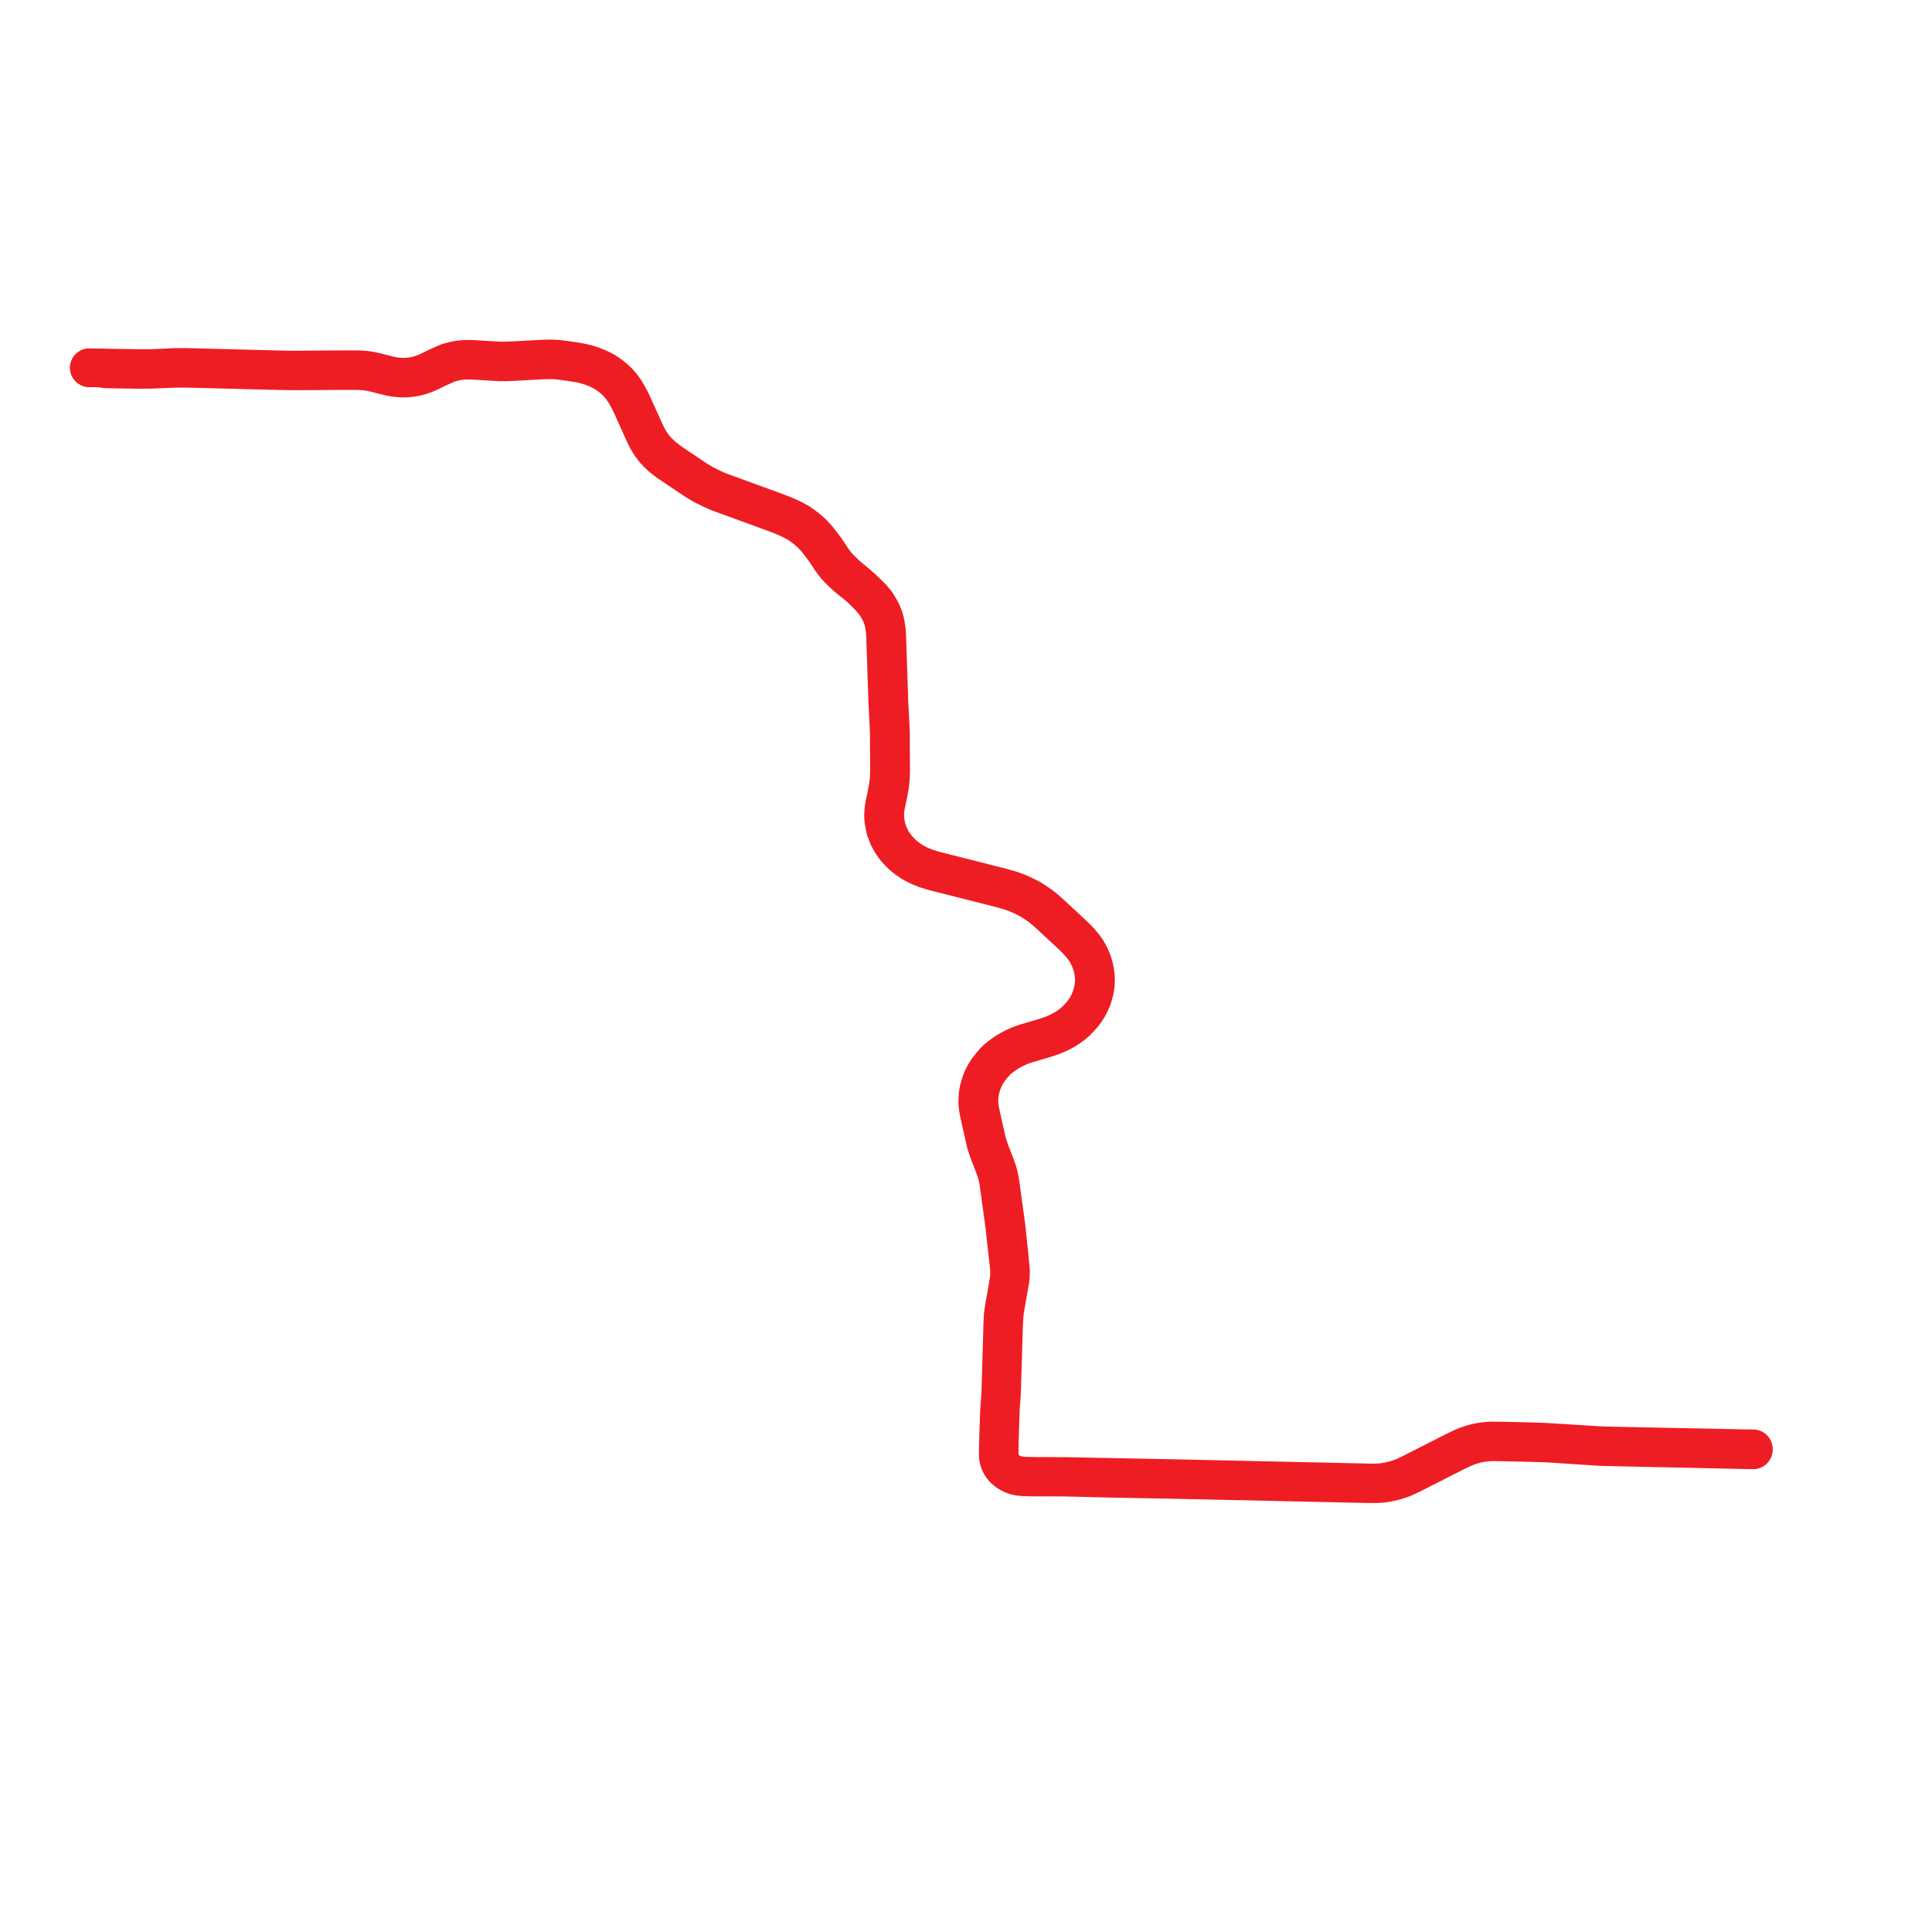     
<svg width="432.415" height="432.415" version="1.1"
     xmlns="http://www.w3.org/2000/svg">

  <title>Plan de ligne</title>
  <desc>Du 2002-03-15 au 9999-01-01</desc>

<path d='M 20 82.314 L 21.779 82.344 L 22.75 82.36 L 23.148 82.423 L 23.284 82.469 L 23.427 82.519 L 23.798 82.567 L 25.823 82.598 L 30.876 82.675 L 33.35 82.668 L 34.363 82.626 L 39.519 82.433 L 41.76 82.428 L 53.757 82.736 L 59.856 82.893 L 61.057 82.919 L 62.118 82.944 L 63.365 82.975 L 65.631 83.003 L 68.39 82.996 L 75.181 82.952 L 76.766 82.948 L 78.526 82.944 L 79.835 82.95 L 80.208 82.952 L 81.084 82.989 L 81.921 83.072 L 82.864 83.209 L 83.677 83.38 L 85.636 83.875 L 87.387 84.303 L 88.384 84.477 L 89.333 84.587 L 90.187 84.62 L 90.896 84.612 L 91.431 84.57 L 92.292 84.468 L 92.913 84.361 L 93.578 84.208 L 94.364 83.969 L 94.939 83.765 L 95.569 83.508 L 96.684 82.991 L 97.815 82.429 L 100.111 81.403 L 100.743 81.194 L 101.41 81.017 L 102.06 80.872 L 102.742 80.743 L 103.236 80.691 L 103.703 80.649 L 104.319 80.62 L 105.16 80.611 L 106.012 80.641 L 107.855 80.753 L 108.956 80.819 L 111.865 80.99 L 113.667 80.975 L 115.373 80.898 L 118.095 80.745 L 119.806 80.655 L 121.514 80.565 L 122.666 80.533 L 123.862 80.538 L 124.705 80.595 L 125.594 80.684 L 127.065 80.887 L 129.372 81.239 L 130.407 81.45 L 131.201 81.647 L 132.107 81.926 L 132.686 82.132 L 133.137 82.301 L 133.738 82.551 L 134.356 82.837 L 135.06 83.216 L 135.76 83.63 L 136.576 84.226 L 137.311 84.813 L 137.779 85.231 L 138.194 85.644 L 138.602 86.089 L 138.976 86.553 L 139.7 87.536 L 140.452 88.829 L 141.239 90.358 L 144.059 96.633 L 144.602 97.767 L 144.912 98.367 L 145.232 98.914 L 145.73 99.692 L 146.512 100.709 L 147.203 101.443 L 148.127 102.321 L 149.077 103.064 L 149.651 103.485 L 151.531 104.747 L 152.098 105.136 L 152.681 105.535 L 155.649 107.516 L 157.429 108.58 L 158.83 109.28 L 159.744 109.714 L 160.866 110.197 L 165.94 112.049 L 173.249 114.716 L 175.09 115.413 L 176.227 115.907 L 177.266 116.397 L 178.7 117.173 L 180.18 118.232 L 181.572 119.424 L 182.809 120.762 L 184.536 123.02 L 186.052 125.306 L 186.973 126.532 L 187.664 127.306 L 189.067 128.673 L 190.366 129.775 L 191.688 130.816 L 192.926 131.897 L 194.495 133.489 L 195.207 134.26 L 195.958 135.187 L 196.669 136.346 L 197.185 137.376 L 197.592 138.44 L 197.78 139.158 L 197.871 139.509 L 198.109 140.992 L 198.202 142.279 L 198.704 157.335 L 198.792 158.994 L 198.934 161.785 L 199.036 164.073 L 199.043 164.992 L 199.048 165.975 L 199.062 169.064 L 199.077 172.54 L 199.023 174.269 L 198.809 176.03 L 198.627 177.07 L 198.174 179.304 L 197.946 180.306 L 197.808 181.403 L 197.742 182.405 L 197.8 183.499 L 198.02 184.785 L 198.29 185.903 L 198.794 187.178 L 199.229 188.037 L 199.575 188.632 L 200.107 189.398 L 200.535 189.958 L 201.196 190.679 L 201.883 191.371 L 202.874 192.186 L 204.072 192.999 L 204.759 193.396 L 205.898 193.948 L 207.137 194.455 L 209.011 195.035 L 210.276 195.352 L 212.176 195.832 L 214.063 196.308 L 223.064 198.593 L 224.529 198.968 L 226.4 199.528 L 227.467 199.911 L 228.51 200.363 L 229.565 200.862 L 230.527 201.364 L 231.794 202.18 L 233.005 203.025 L 234.172 203.996 L 235.379 205.105 L 235.592 205.301 L 236.937 206.539 L 237.887 207.421 L 238.644 208.124 L 239.791 209.187 L 240.882 210.24 L 241.616 211.048 L 242.283 211.827 L 242.873 212.636 L 243.356 213.446 L 243.811 214.344 L 244.267 215.448 L 244.532 216.343 L 244.73 217.256 L 244.887 218.42 L 244.935 219.343 L 244.892 220.347 L 244.717 221.511 L 244.48 222.462 L 244.21 223.349 L 243.721 224.454 L 243.285 225.297 L 242.755 226.128 L 242.164 226.922 L 241.509 227.669 L 240.635 228.552 L 239.846 229.224 L 239.029 229.819 L 237.899 230.517 L 237.606 230.647 L 236.977 230.99 L 235.513 231.633 L 233.797 232.201 L 229.394 233.498 L 228.101 233.959 L 227.011 234.478 L 226.22 234.875 L 225.157 235.504 L 223.884 236.411 L 223.219 236.955 L 222.671 237.479 L 221.879 238.378 L 221.093 239.37 L 220.436 240.407 L 219.887 241.497 L 219.533 242.384 L 219.128 243.761 L 218.922 244.925 L 218.853 245.902 L 218.844 247.067 L 218.942 247.837 L 219.073 248.712 L 219.689 251.513 L 219.896 252.423 L 220.102 253.334 L 220.618 255.631 L 221.047 257.029 L 221.458 258.156 L 222.5 260.839 L 222.96 262.131 L 223.284 263.272 L 223.513 264.403 L 224.88 274.389 L 225.53 280.285 L 225.663 281.429 L 225.804 282.641 L 225.952 284.252 L 225.95 285.021 L 225.927 285.658 L 225.868 286.433 L 224.76 292.8 L 224.587 293.903 L 224.511 294.733 L 224.434 296.435 L 224.374 298.498 L 224.013 310.97 L 223.955 312.448 L 223.76 314.943 L 223.73 315.316 L 223.68 316.287 L 223.496 321.968 L 223.472 323.076 L 223.447 324.17 L 223.426 325.689 L 223.458 326.136 L 223.547 326.614 L 223.673 327.021 L 223.859 327.499 L 224.081 327.89 L 224.334 328.281 L 224.631 328.628 L 224.965 328.958 L 225.314 329.246 L 225.711 329.54 L 226.174 329.785 L 226.711 330.056 L 227.156 330.223 L 227.603 330.332 L 228.147 330.44 L 228.941 330.517 L 229.906 330.571 L 232.113 330.596 L 234.331 330.589 L 238.551 330.607 L 247.496 330.837 L 251.597 330.914 L 254.319 330.972 L 256.178 331.005 L 260.6 331.083 L 262.065 331.111 L 263.511 331.139 L 303.087 332.008 L 304.28 332.031 L 305.487 332.055 L 307.381 332.075 L 308.237 332.067 L 309.108 332.008 L 309.982 331.913 L 310.835 331.749 L 312.299 331.406 L 313.512 331.011 L 314.517 330.608 L 315.876 329.972 L 317.925 328.931 L 325.519 325.073 L 327.436 324.153 L 328.62 323.674 L 329.829 323.296 L 330.662 323.085 L 331.508 322.919 L 332.348 322.798 L 333.84 322.686 L 336.856 322.735 L 338.213 322.764 L 339.573 322.794 L 345.015 322.934 L 346.517 322.996 L 357.665 323.72 L 359.266 323.787 L 361.296 323.835 L 369.894 324.021 L 373.236 324.093 L 391.306 324.486 L 392.411 324.503' fill='transparent' stroke='#ee1d23' stroke-linecap='round' stroke-linejoin='round' stroke-width='8.648'/><path d='M 392.415 324.274 L 391.309 324.264 L 369.9 323.831 L 361.301 323.649 L 359.276 323.611 L 357.658 323.533 L 346.55 322.845 L 345.023 322.762 L 339.579 322.61 L 338.216 322.58 L 336.861 322.551 L 333.841 322.51 L 332.328 322.621 L 331.471 322.745 L 330.609 322.914 L 329.761 323.129 L 328.532 323.513 L 327.328 323.999 L 325.43 324.924 L 315.779 329.822 L 314.427 330.457 L 313.438 330.854 L 312.246 331.242 L 310.791 331.586 L 309.957 331.746 L 309.102 331.84 L 308.242 331.897 L 307.383 331.925 L 305.492 331.88 L 304.29 331.853 L 303.092 331.826 L 263.515 330.957 L 262.063 330.927 L 260.601 330.899 L 238.554 330.469 L 234.339 330.438 L 232.113 330.444 L 229.904 330.404 L 228.964 330.36 L 228.189 330.282 L 227.662 330.165 L 227.236 330.06 L 226.795 329.902 L 226.275 329.659 L 225.842 329.394 L 225.447 329.105 L 225.106 328.817 L 224.786 328.513 L 224.51 328.172 L 224.258 327.827 L 224.04 327.453 L 223.853 326.975 L 223.744 326.581 L 223.658 326.114 L 223.628 325.703 L 223.638 324.173 L 223.662 323.08 L 223.687 321.971 L 223.875 316.295 L 223.901 315.322 L 224.116 312.456 L 224.184 310.975 L 224.621 296.439 L 224.722 294.748 L 224.784 293.932 L 224.942 292.817 L 226.061 286.453 L 226.132 285.67 L 226.159 285.015 L 226.157 284.241 L 225.995 282.626 L 225.881 281.414 L 225.773 280.266 L 225.142 274.366 L 223.773 264.37 L 223.541 263.226 L 223.214 262.072 L 222.751 260.77 L 221.709 258.087 L 221.3 256.967 L 220.875 255.581 L 220.361 253.292 L 220.152 252.377 L 219.947 251.471 L 219.333 248.677 L 219.203 247.811 L 219.107 247.056 L 219.116 245.909 L 219.184 244.948 L 219.386 243.806 L 219.786 242.449 L 220.132 241.578 L 220.672 240.506 L 221.318 239.487 L 222.093 238.509 L 222.874 237.622 L 223.408 237.111 L 224.059 236.579 L 225.316 235.684 L 226.361 235.065 L 227.142 234.673 L 228.216 234.162 L 229.488 233.708 L 233.887 232.413 L 235.621 231.839 L 237.105 231.187 L 237.684 230.897 L 238.044 230.705 L 239.19 229.995 L 240.024 229.389 L 240.829 228.705 L 241.715 227.809 L 242.38 227.05 L 242.982 226.242 L 243.521 225.397 L 243.965 224.539 L 244.461 223.417 L 244.735 222.514 L 244.976 221.549 L 245.155 220.365 L 245.198 219.343 L 245.15 218.402 L 244.99 217.222 L 244.788 216.295 L 244.519 215.383 L 244.056 214.261 L 243.594 213.35 L 243.102 212.525 L 242.5 211.7 L 241.826 210.913 L 241.084 210.096 L 239.986 209.036 L 238.838 207.972 L 238.076 207.264 L 237.131 206.386 L 235.897 205.251 L 235.684 205.055 L 234.36 203.838 L 233.18 202.857 L 231.956 202.003 L 230.675 201.178 L 229.697 200.667 L 228.632 200.164 L 227.578 199.706 L 226.493 199.319 L 224.61 198.753 L 223.139 198.377 L 214.137 196.092 L 212.246 195.615 L 212.024 195.559 L 210.35 195.137 L 209.093 194.821 L 207.238 194.248 L 206.019 193.749 L 204.897 193.204 L 204.228 192.817 L 203.047 192.017 L 202.074 191.216 L 201.4 190.536 L 200.749 189.827 L 200.331 189.278 L 199.805 188.524 L 199.468 187.943 L 199.04 187.097 L 198.544 185.844 L 198.279 184.746 L 198.062 183.478 L 198.005 182.406 L 198.07 181.421 L 198.206 180.339 L 198.432 179.345 L 198.887 177.106 L 199.07 176.059 L 199.285 174.284 L 199.34 172.543 L 199.336 171.743 L 199.305 165.975 L 199.306 165.001 L 199.297 164.073 L 199.197 161.779 L 199.058 158.981 L 198.967 157.326 L 198.464 142.269 L 198.371 140.97 L 198.13 139.469 L 197.846 138.38 L 197.432 137.296 L 196.906 136.249 L 196.184 135.07 L 195.418 134.126 L 194.695 133.343 L 193.063 131.778 L 191.841 130.697 L 190.536 129.633 L 189.261 128.522 L 187.868 127.163 L 187.188 126.403 L 186.277 125.19 L 184.76 122.902 L 183.738 121.566 L 183.023 120.63 L 181.769 119.274 L 180.358 118.066 L 178.855 116.991 L 177.4 116.204 L 176.35 115.708 L 175.203 115.21 L 173.354 114.509 L 160.977 109.993 L 159.866 109.515 L 158.96 109.084 L 157.571 108.391 L 155.806 107.336 L 152.856 105.346 L 152.252 104.961 L 151.675 104.591 L 149.818 103.282 L 149.258 102.864 L 148.324 102.148 L 147.416 101.282 L 146.737 100.563 L 145.958 99.577 L 145.462 98.812 L 145.143 98.289 L 144.834 97.693 L 144.281 96.556 L 141.436 90.285 L 140.646 88.734 L 139.881 87.434 L 139.161 86.443 L 138.784 85.975 L 138.368 85.521 L 137.947 85.101 L 137.469 84.675 L 136.725 84.082 L 135.897 83.477 L 135.184 83.054 L 134.47 82.671 L 133.841 82.379 L 133.232 82.127 L 132.774 81.955 L 132.189 81.745 L 131.27 81.464 L 130.465 81.264 L 129.418 81.05 L 127.103 80.696 L 125.625 80.494 L 124.727 80.403 L 123.871 80.345 L 122.662 80.34 L 121.498 80.371 L 119.792 80.463 L 118.082 80.553 L 115.359 80.705 L 113.66 80.781 L 111.872 80.797 L 108.972 80.628 L 106.024 80.448 L 105.164 80.418 L 104.312 80.426 L 103.685 80.457 L 103.21 80.499 L 102.704 80.552 L 102.007 80.684 L 101.349 80.831 L 100.67 81.012 L 100.018 81.226 L 97.707 82.26 L 96.573 82.823 L 95.466 83.337 L 94.847 83.589 L 94.282 83.789 L 93.511 84.024 L 92.862 84.173 L 92.254 84.278 L 91.405 84.378 L 90.884 84.419 L 90.19 84.427 L 89.353 84.396 L 88.422 84.287 L 87.441 84.116 L 85.699 83.691 L 83.736 83.194 L 82.91 83.02 L 81.953 82.882 L 81.103 82.797 L 80.215 82.759 L 79.828 82.757 L 78.526 82.751 L 75.18 82.759 L 71.719 82.782 L 68.388 82.804 L 65.635 82.831 L 63.368 82.802 L 62.125 82.763 L 61.059 82.736 L 59.866 82.706 L 55.31 82.587 L 41.764 82.235 L 39.505 82.235 L 34.359 82.459 L 33.342 82.499 L 30.885 82.489 L 23.805 82.376 L 22.75 82.36 L 21.779 82.344 L 20 82.314' fill='transparent' stroke='#ee1d23' stroke-linecap='round' stroke-linejoin='round' stroke-width='8.648'/>
</svg>
